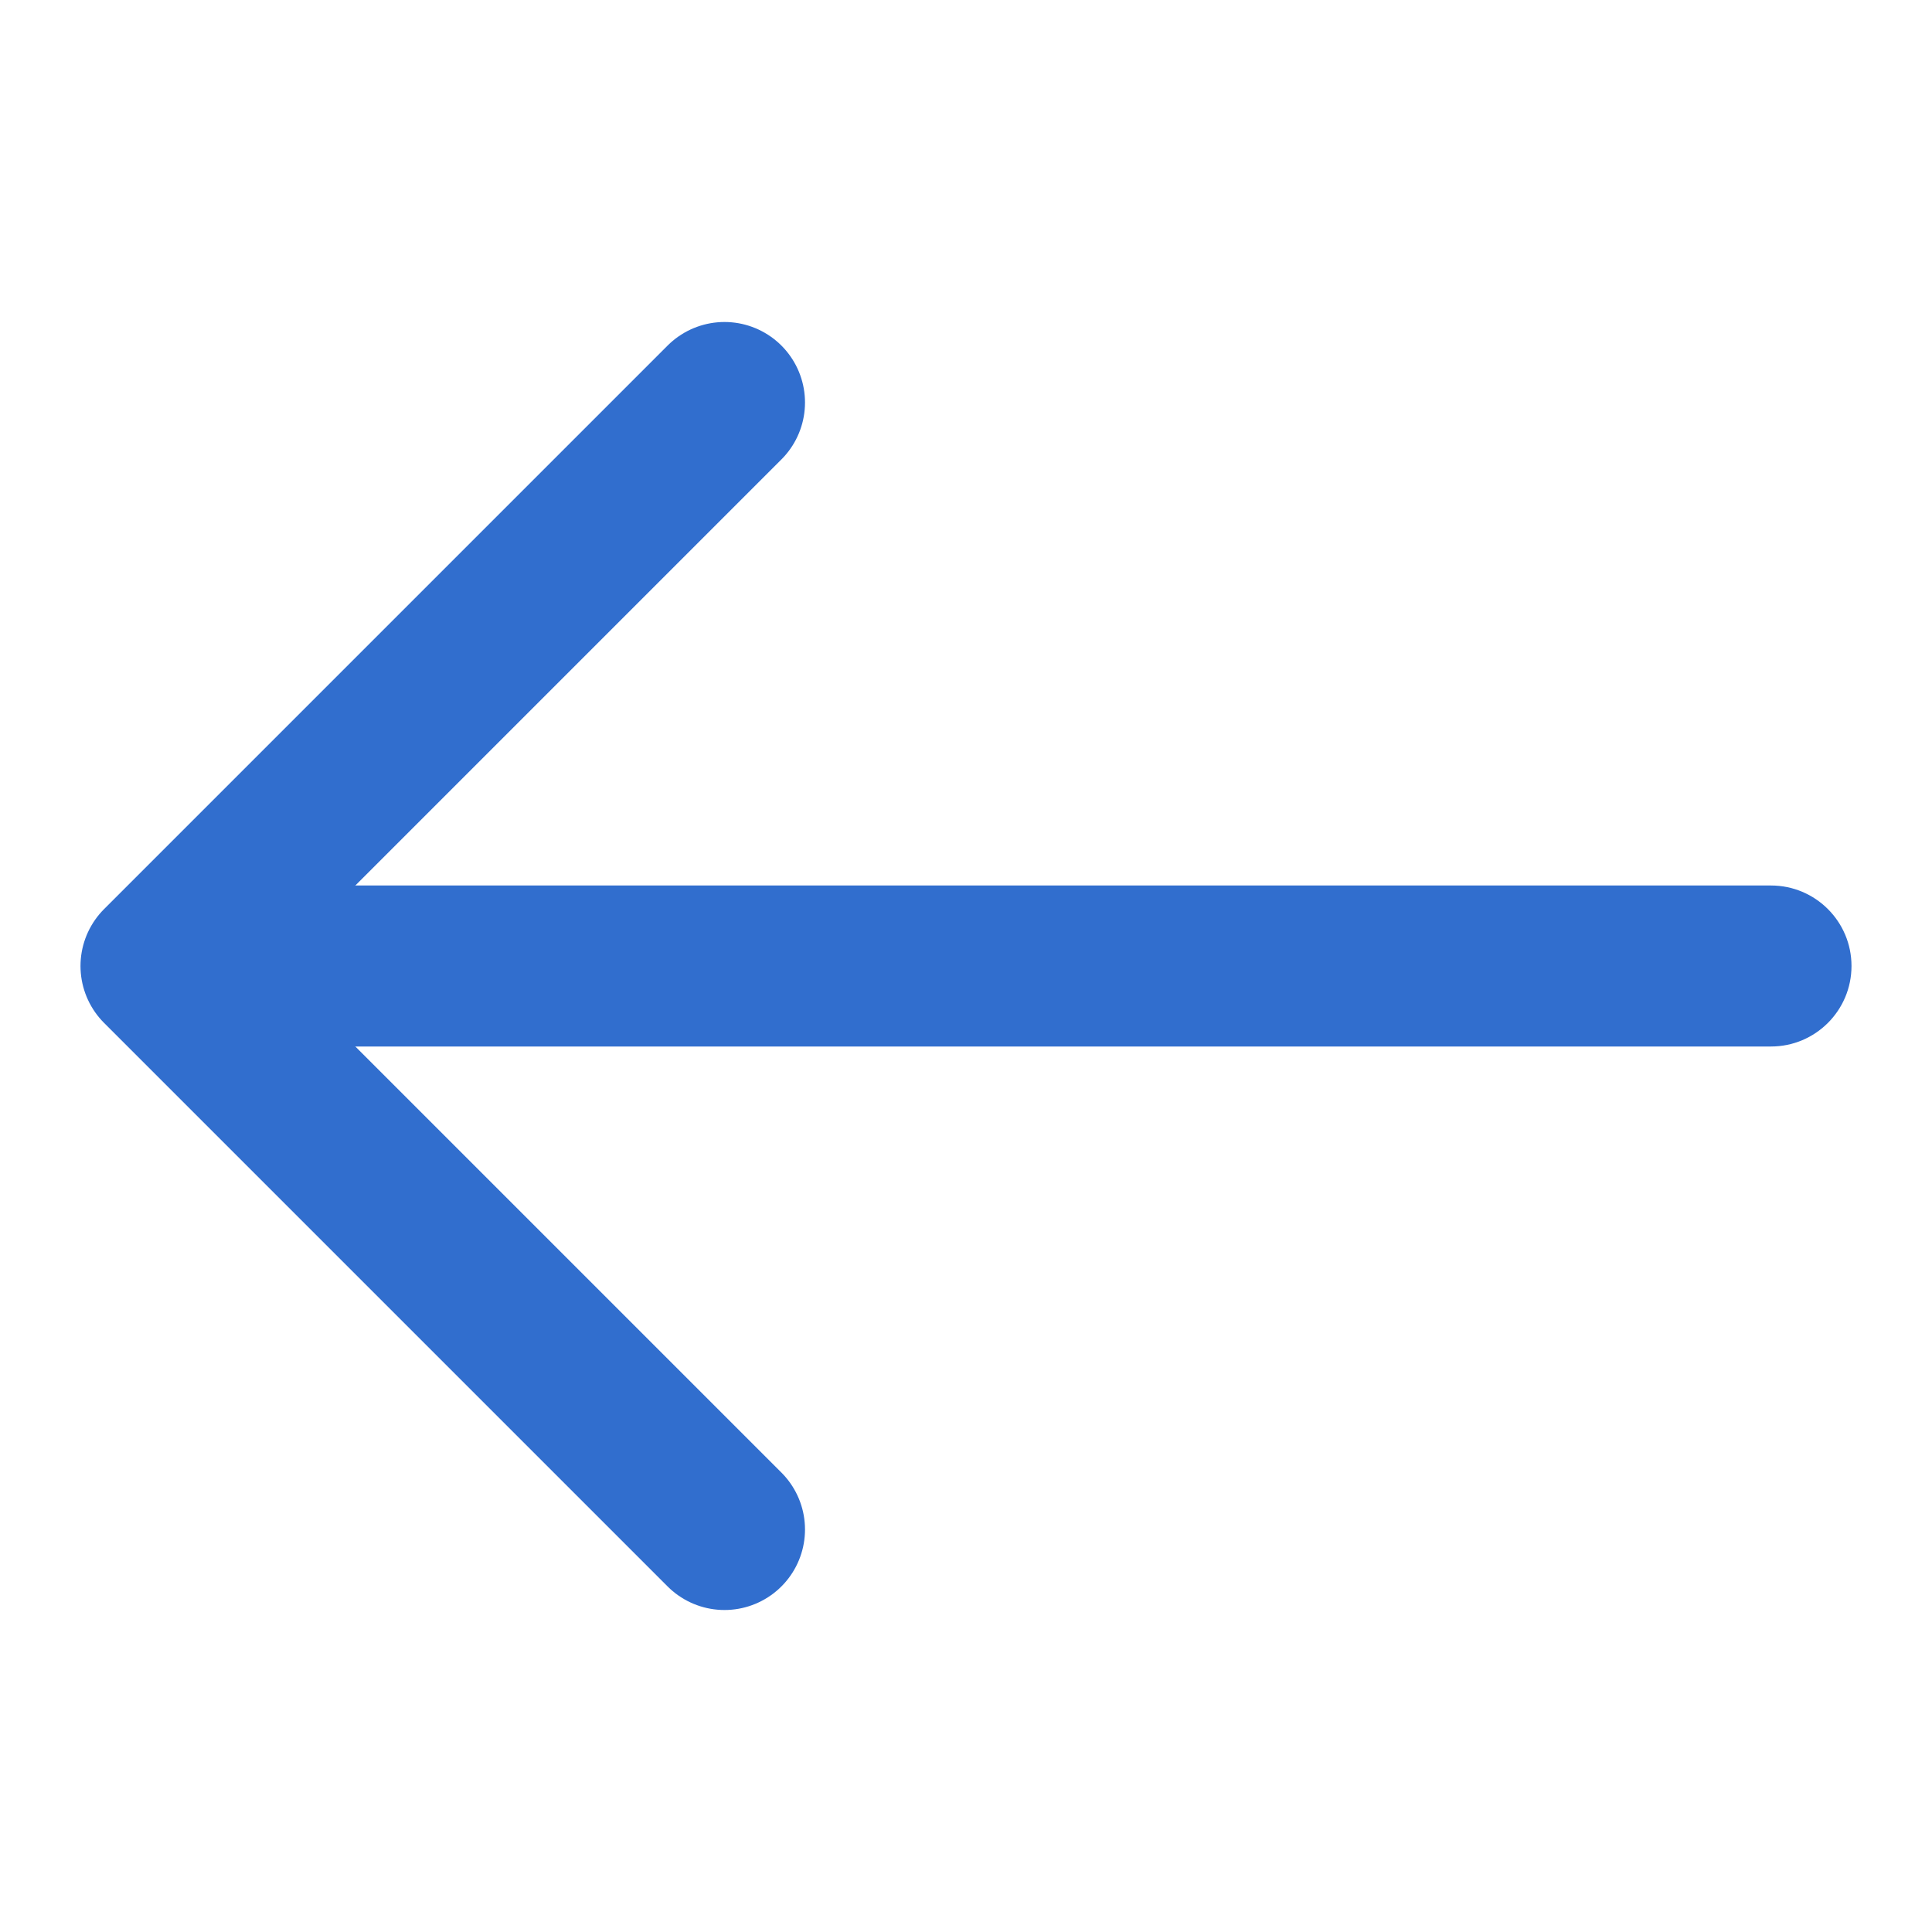 <svg width="24" height="24" viewBox="0 0 24 24" fill="none" xmlns="http://www.w3.org/2000/svg">
<path d="M22 13C22.552 13 23 12.552 23 12C23 11.448 22.552 11 22 11L22 13ZM2 13L22 13L22 11L2 11L2 13Z" fill="#316ECE"/>
<path d="M9 19L2 12L9 5" stroke="#316ECE" stroke-width="2" stroke-linecap="round" stroke-linejoin="round"/>
</svg>
